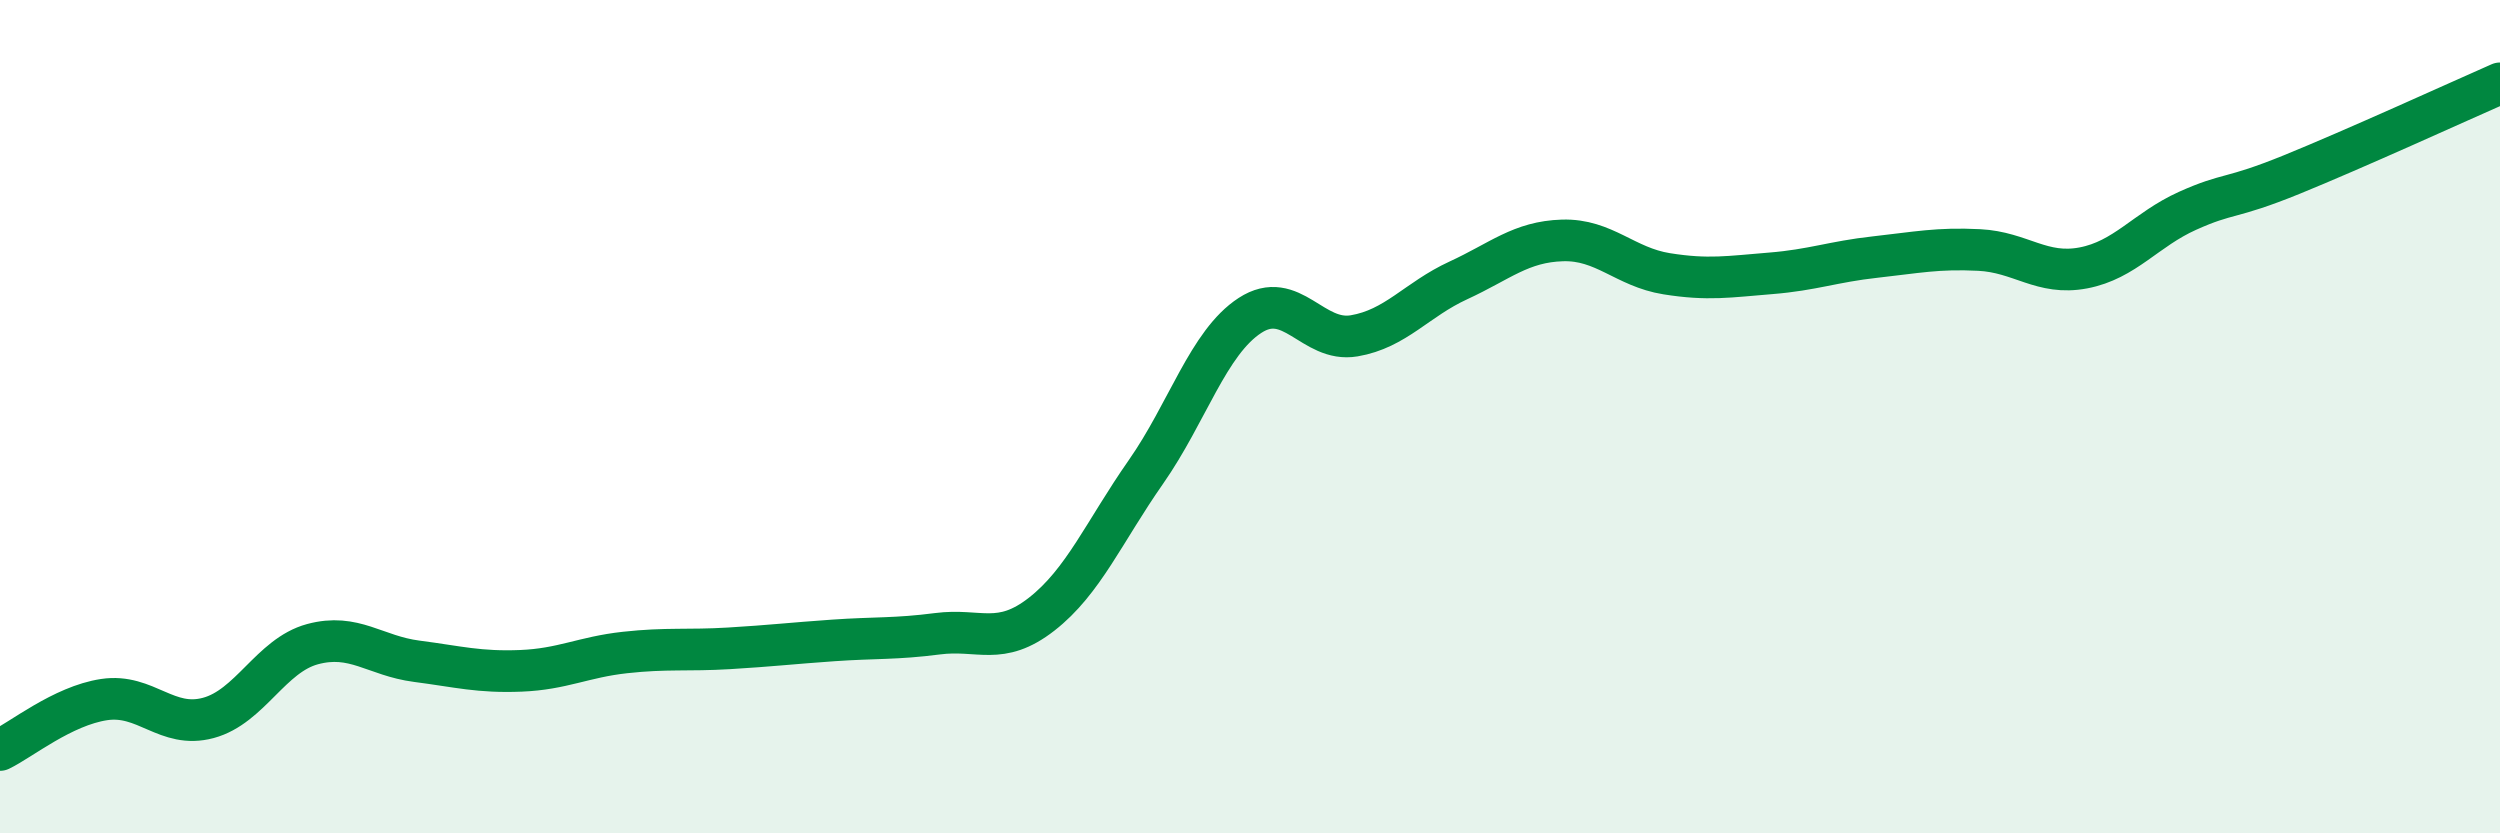 
    <svg width="60" height="20" viewBox="0 0 60 20" xmlns="http://www.w3.org/2000/svg">
      <path
        d="M 0,18 C 0.5,17.76 1.5,16.94 2.5,16.79 C 3.5,16.64 4,17.5 5,17.23 C 6,16.96 6.5,15.73 7.5,15.46 C 8.5,15.19 9,15.74 10,15.87 C 11,16 11.5,16.14 12.5,16.1 C 13.5,16.06 14,15.77 15,15.66 C 16,15.55 16.5,15.62 17.5,15.56 C 18.5,15.5 19,15.44 20,15.37 C 21,15.3 21.5,15.34 22.5,15.21 C 23.5,15.08 24,15.52 25,14.74 C 26,13.96 26.5,12.76 27.5,11.33 C 28.5,9.9 29,8.22 30,7.57 C 31,6.92 31.5,8.23 32.5,8.06 C 33.5,7.89 34,7.19 35,6.73 C 36,6.27 36.5,5.8 37.5,5.77 C 38.5,5.74 39,6.41 40,6.57 C 41,6.73 41.5,6.64 42.5,6.56 C 43.5,6.48 44,6.28 45,6.17 C 46,6.06 46.5,5.95 47.5,6 C 48.5,6.05 49,6.62 50,6.43 C 51,6.24 51.5,5.51 52.5,5.06 C 53.5,4.61 53.5,4.8 55,4.19 C 56.5,3.58 59,2.44 60,2L60 20L0 20Z"
        fill="#008740"
        opacity="0.1"
        stroke-linecap="round"
        stroke-linejoin="round"
      />
      <path
        d="M 0,18 C 0.5,17.76 1.5,16.94 2.5,16.79 C 3.5,16.64 4,17.5 5,17.23 C 6,16.96 6.5,15.73 7.5,15.46 C 8.5,15.19 9,15.74 10,15.87 C 11,16 11.5,16.14 12.5,16.1 C 13.5,16.06 14,15.77 15,15.66 C 16,15.55 16.5,15.62 17.5,15.56 C 18.5,15.5 19,15.44 20,15.37 C 21,15.3 21.5,15.34 22.5,15.21 C 23.5,15.08 24,15.52 25,14.74 C 26,13.96 26.5,12.76 27.5,11.33 C 28.5,9.9 29,8.22 30,7.57 C 31,6.92 31.5,8.23 32.5,8.06 C 33.5,7.89 34,7.19 35,6.73 C 36,6.27 36.5,5.8 37.5,5.77 C 38.5,5.74 39,6.41 40,6.57 C 41,6.73 41.5,6.64 42.5,6.56 C 43.5,6.48 44,6.28 45,6.17 C 46,6.06 46.5,5.95 47.5,6 C 48.5,6.05 49,6.62 50,6.43 C 51,6.24 51.5,5.51 52.5,5.06 C 53.5,4.61 53.5,4.8 55,4.19 C 56.5,3.58 59,2.44 60,2"
        stroke="#008740"
        stroke-width="1"
        fill="none"
        stroke-linecap="round"
        stroke-linejoin="round"
      />
    </svg>
  